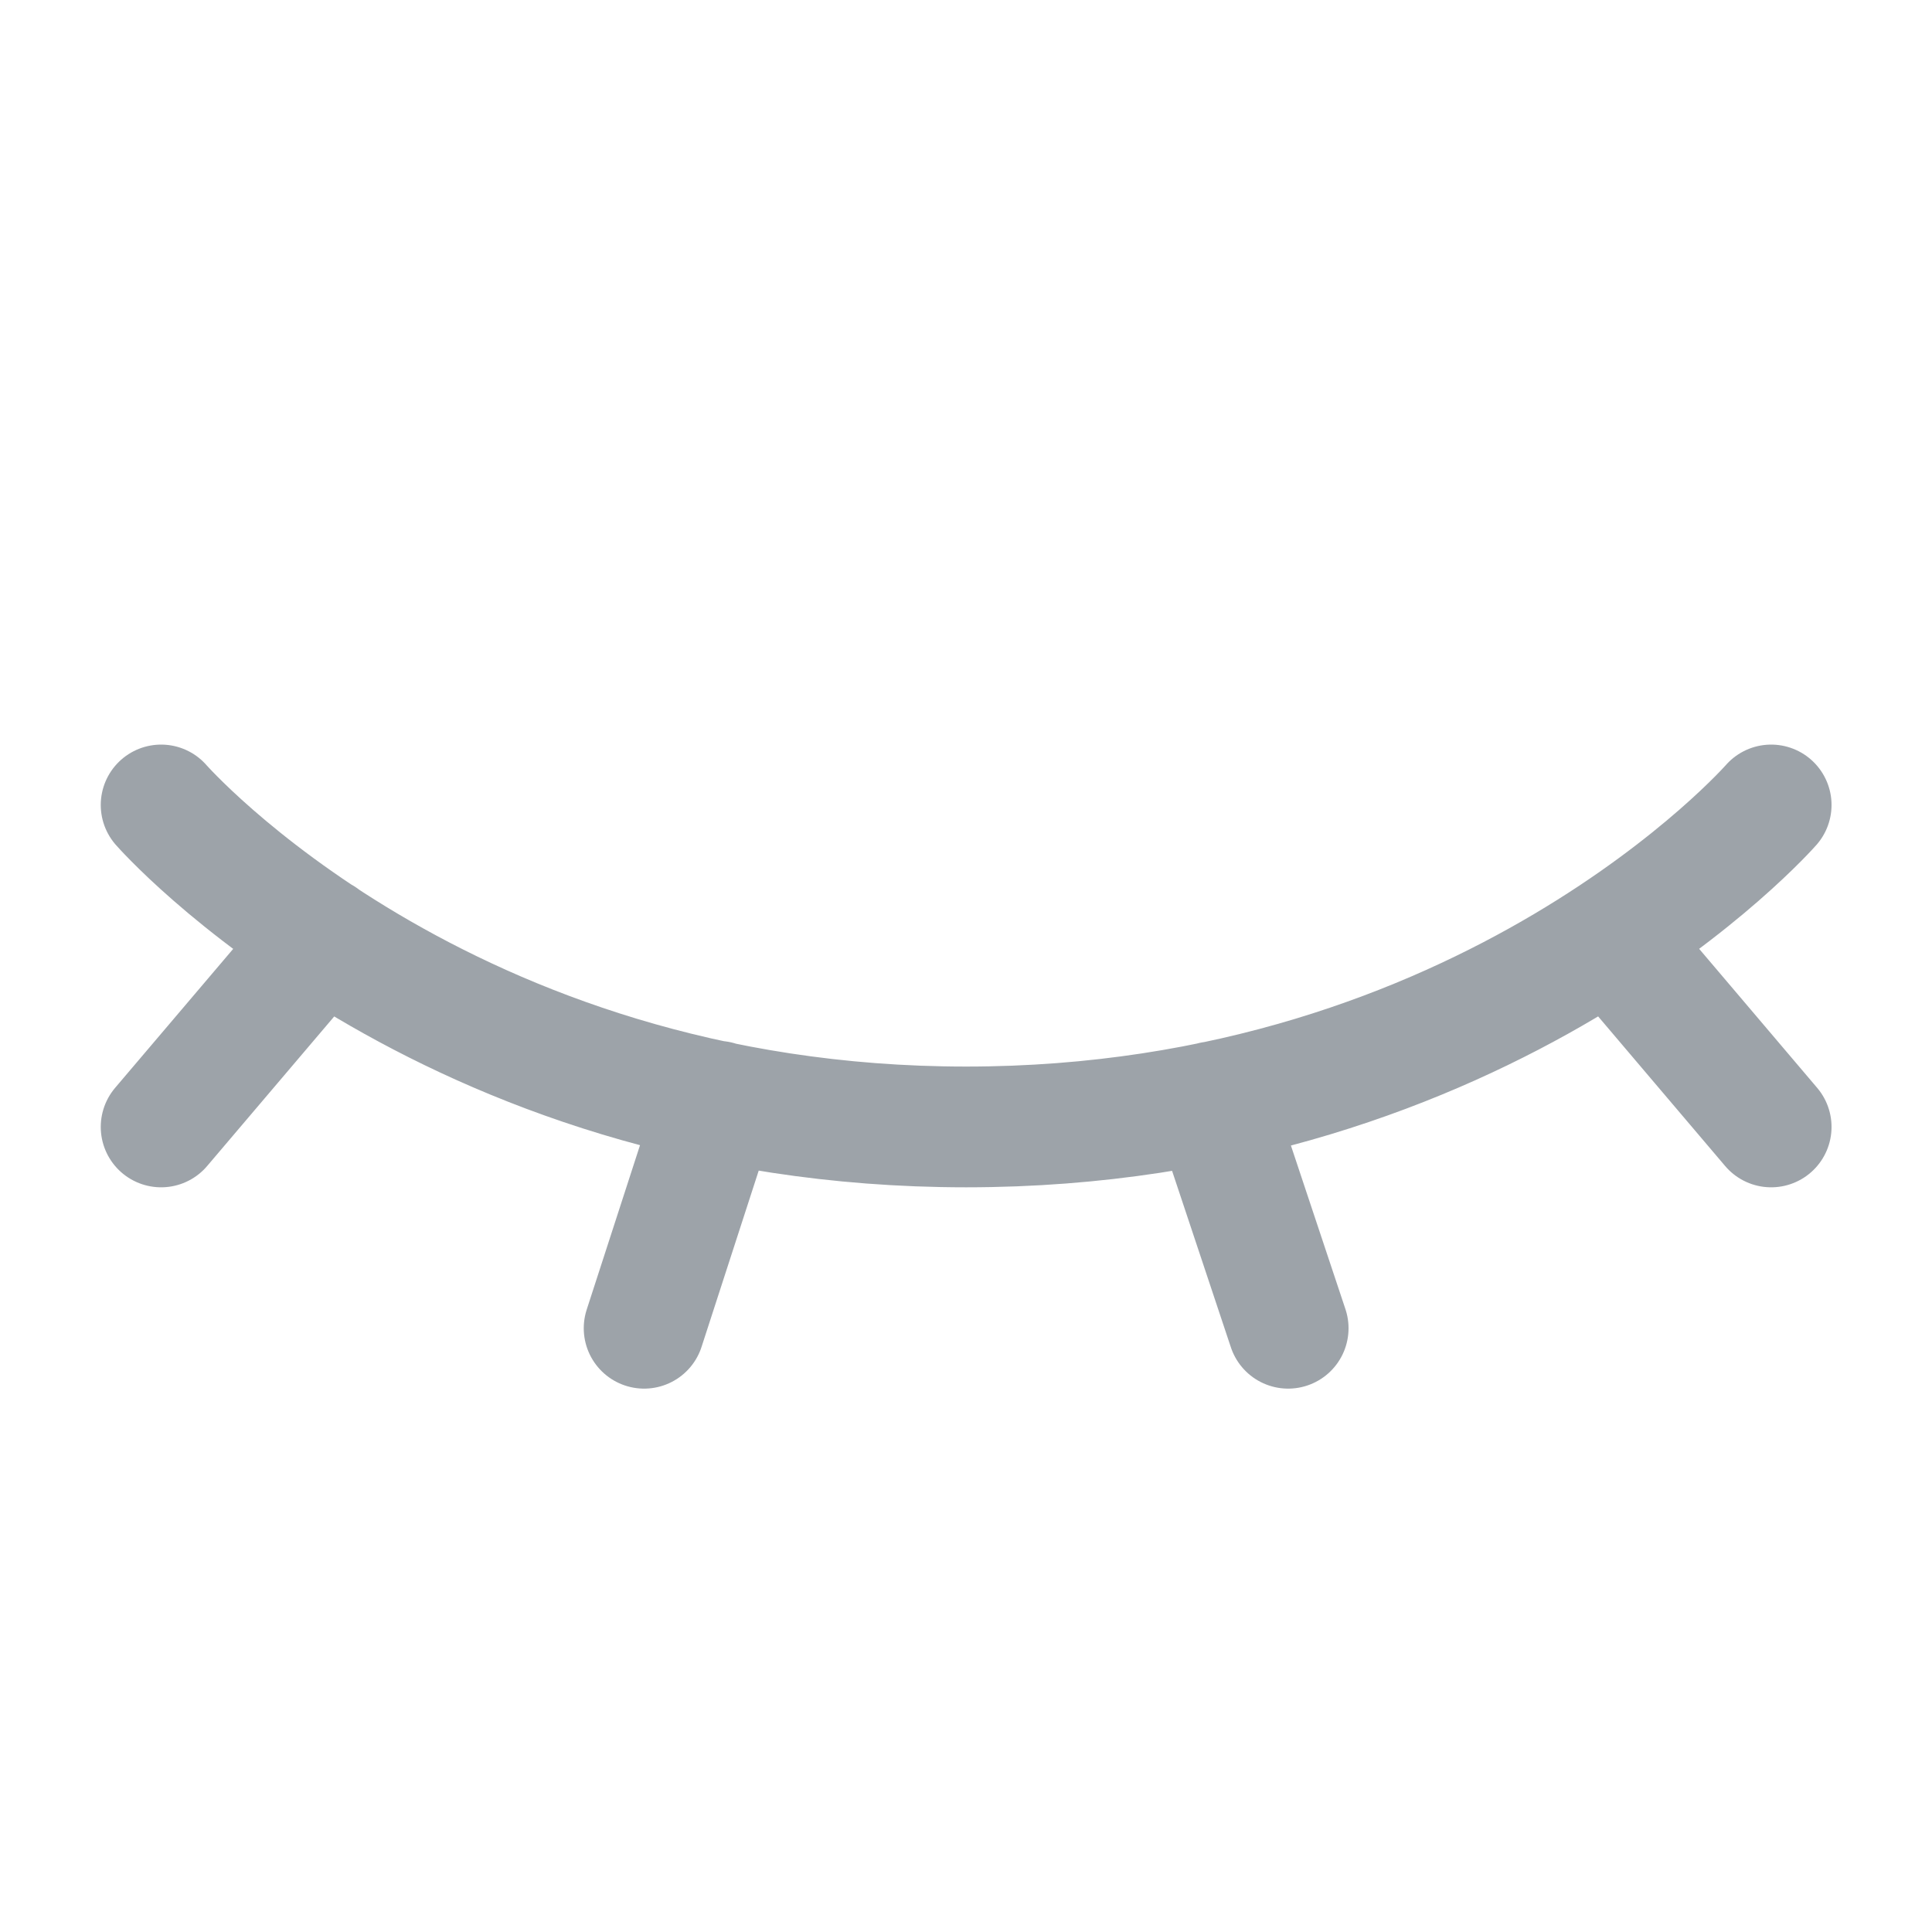 <svg width="20" height="20" viewBox="0 0 20 20" fill="none" xmlns="http://www.w3.org/2000/svg">
<path d="M1.668 8.333C1.668 8.333 4.585 11.666 10.001 11.666C15.418 11.666 18.335 8.333 18.335 8.333M3.335 9.704L1.668 11.666M18.335 11.666L16.671 9.706M7.43 11.4L6.668 13.75M12.554 11.406L13.335 13.75" stroke="#9DA3A9" stroke-width="1.25" stroke-linecap="round" stroke-linejoin="round"/>
</svg>
